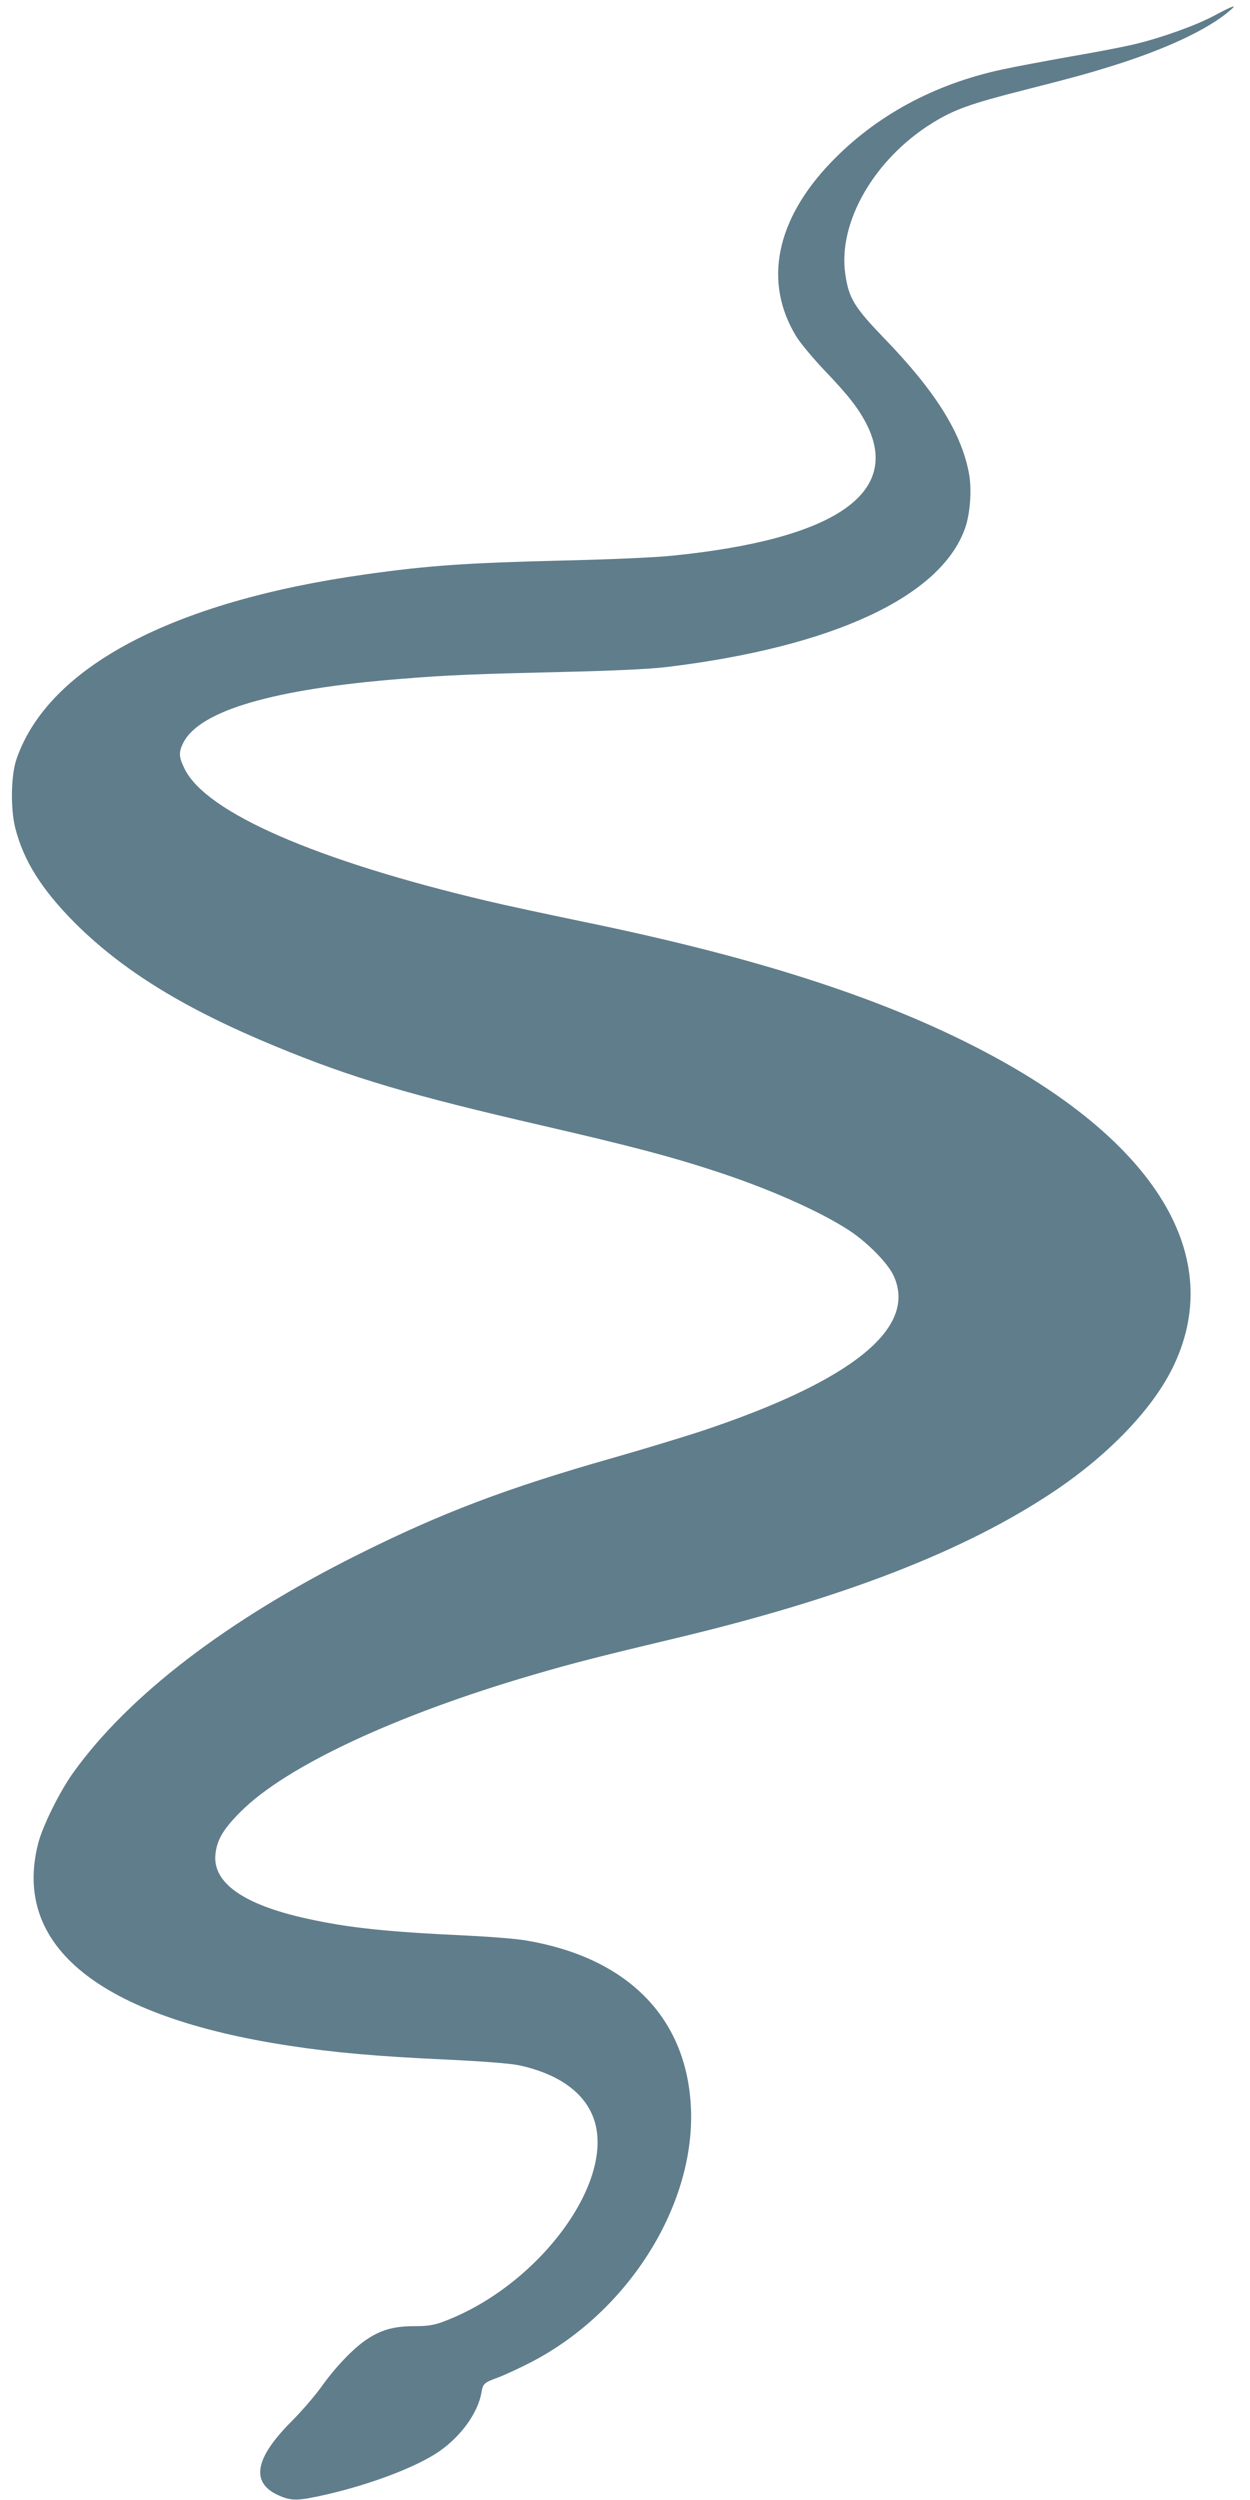 <?xml version="1.0" standalone="no"?>
<!DOCTYPE svg PUBLIC "-//W3C//DTD SVG 20010904//EN"
 "http://www.w3.org/TR/2001/REC-SVG-20010904/DTD/svg10.dtd">
<svg version="1.0" xmlns="http://www.w3.org/2000/svg"
 width="640pt" height="1280pt" viewBox="0 0 640 1280"
 preserveAspectRatio="xMidYMid meet">
<g transform="translate(0,1280) scale(0.1,-0.1)"
fill="#607d8b" stroke="none">
<path d="M6215 12719 c-96 -51 -275 -115 -417 -148 -47 -11 -191 -39 -320 -61
-128 -23 -285 -52 -348 -66 -348 -75 -647 -237 -876 -476 -282 -294 -346 -613
-178 -889 20 -34 85 -111 143 -173 126 -131 178 -199 220 -282 175 -353 -172
-586 -996 -669 -81 -9 -335 -20 -563 -25 -491 -12 -684 -25 -1010 -71 -987
-139 -1622 -474 -1785 -944 -29 -82 -32 -253 -7 -354 43 -169 136 -316 306
-487 246 -245 561 -439 1026 -631 391 -162 690 -250 1371 -407 433 -100 648
-156 865 -227 279 -90 543 -206 699 -307 94 -61 199 -167 230 -233 125 -269
-215 -542 -995 -800 -96 -31 -296 -92 -444 -134 -544 -155 -876 -281 -1306
-496 -668 -334 -1172 -720 -1455 -1115 -69 -96 -158 -275 -180 -364 -133 -525
315 -886 1285 -1034 228 -35 453 -55 805 -71 173 -8 330 -20 371 -29 210 -45
346 -146 389 -289 96 -324 -296 -844 -773 -1023 -49 -19 -82 -24 -152 -24
-104 0 -171 -19 -247 -71 -66 -45 -157 -140 -228 -240 -33 -46 -100 -124 -150
-174 -192 -192 -214 -317 -67 -382 65 -29 99 -28 247 6 229 53 456 140 571
218 114 78 201 199 219 303 8 47 13 51 90 79 33 13 107 47 165 77 501 260 845
812 817 1313 -25 454 -326 757 -839 845 -47 9 -187 20 -310 26 -412 19 -606
40 -818 87 -323 71 -482 183 -467 329 8 75 40 129 131 220 233 232 794 494
1496 699 208 61 351 97 720 185 862 205 1487 447 1945 753 275 184 497 413
604 624 290 575 -79 1181 -1009 1655 -511 261 -1144 462 -2005 639 -187 39
-407 86 -490 106 -876 207 -1438 452 -1549 675 -31 62 -32 87 -7 136 84 164
461 274 1112 326 245 20 382 25 844 36 238 5 441 15 520 25 850 103 1402 360
1526 710 27 76 36 205 19 287 -40 206 -173 417 -431 684 -155 161 -183 206
-201 330 -39 266 149 591 447 775 110 68 193 98 469 168 270 69 313 81 446
122 279 87 492 187 605 283 43 36 23 30 -80 -25z"/>
</g>
</svg>
